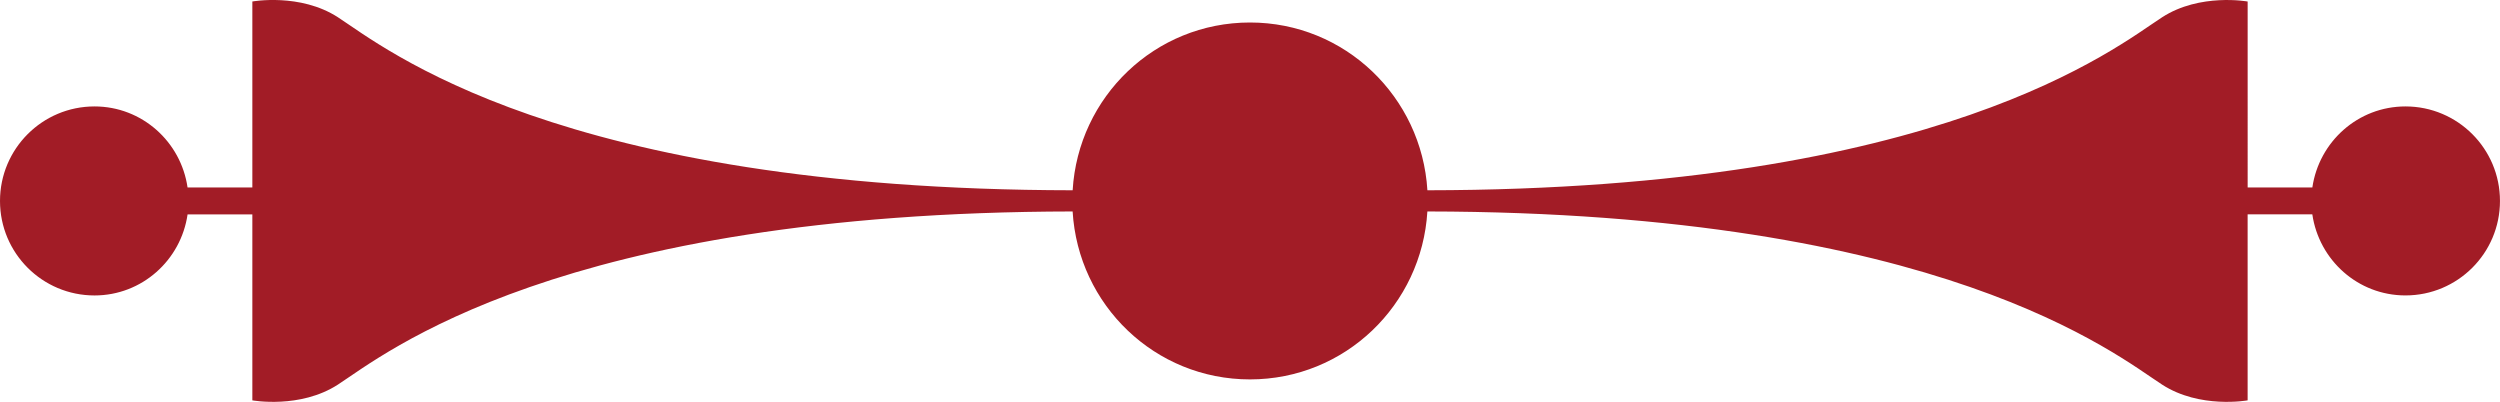 <!-- Generator: Adobe Illustrator 25.0.0, SVG Export Plug-In  -->
<svg version="1.1" xmlns="http://www.w3.org/2000/svg" xmlns:xlink="http://www.w3.org/1999/xlink" x="0px" y="0px" width="100px"
	 height="16.074px" viewBox="0 0 100 16.074" style="overflow:visible;enable-background:new 0 0 100 16.074;" xml:space="preserve"
	>
<style type="text/css">
	.st0{fill-rule:evenodd;clip-rule:evenodd;fill:#A21C26;}
</style>
<defs>
</defs>
<g>
	<path class="st0" d="M96.219,4.257c-1.901,0-3.458,1.413-3.725,3.242h-2.588V0.061c0,0-1.908-0.349-3.421,0.63
		C84.631,1.89,77.67,7.587,57.096,7.611C56.869,3.874,53.798,0.9,50,0.9c-3.804,0-6.872,2.973-7.094,6.711
		C22.326,7.587,15.366,1.89,13.516,0.69c-1.514-0.979-3.422-0.63-3.422-0.63v7.439H7.502C7.239,5.67,5.678,4.257,3.781,4.257
		C1.692,4.257,0,5.951,0,8.039c0,2.087,1.692,3.779,3.781,3.779c1.898,0,3.458-1.414,3.722-3.243h2.591v7.439
		c0,0,1.908,0.349,3.422-0.63c1.85-1.199,8.81-6.895,29.389-6.926c0.222,3.742,3.29,6.718,7.094,6.718
		c3.798,0,6.872-2.975,7.096-6.718c20.574,0.031,27.535,5.726,29.389,6.926c1.512,0.979,3.421,0.63,3.421,0.63V8.574h2.588
		c0.267,1.829,1.824,3.243,3.725,3.243c2.089,0,3.781-1.691,3.781-3.779C100,5.951,98.308,4.257,96.219,4.257z"/>
</g>
</svg>